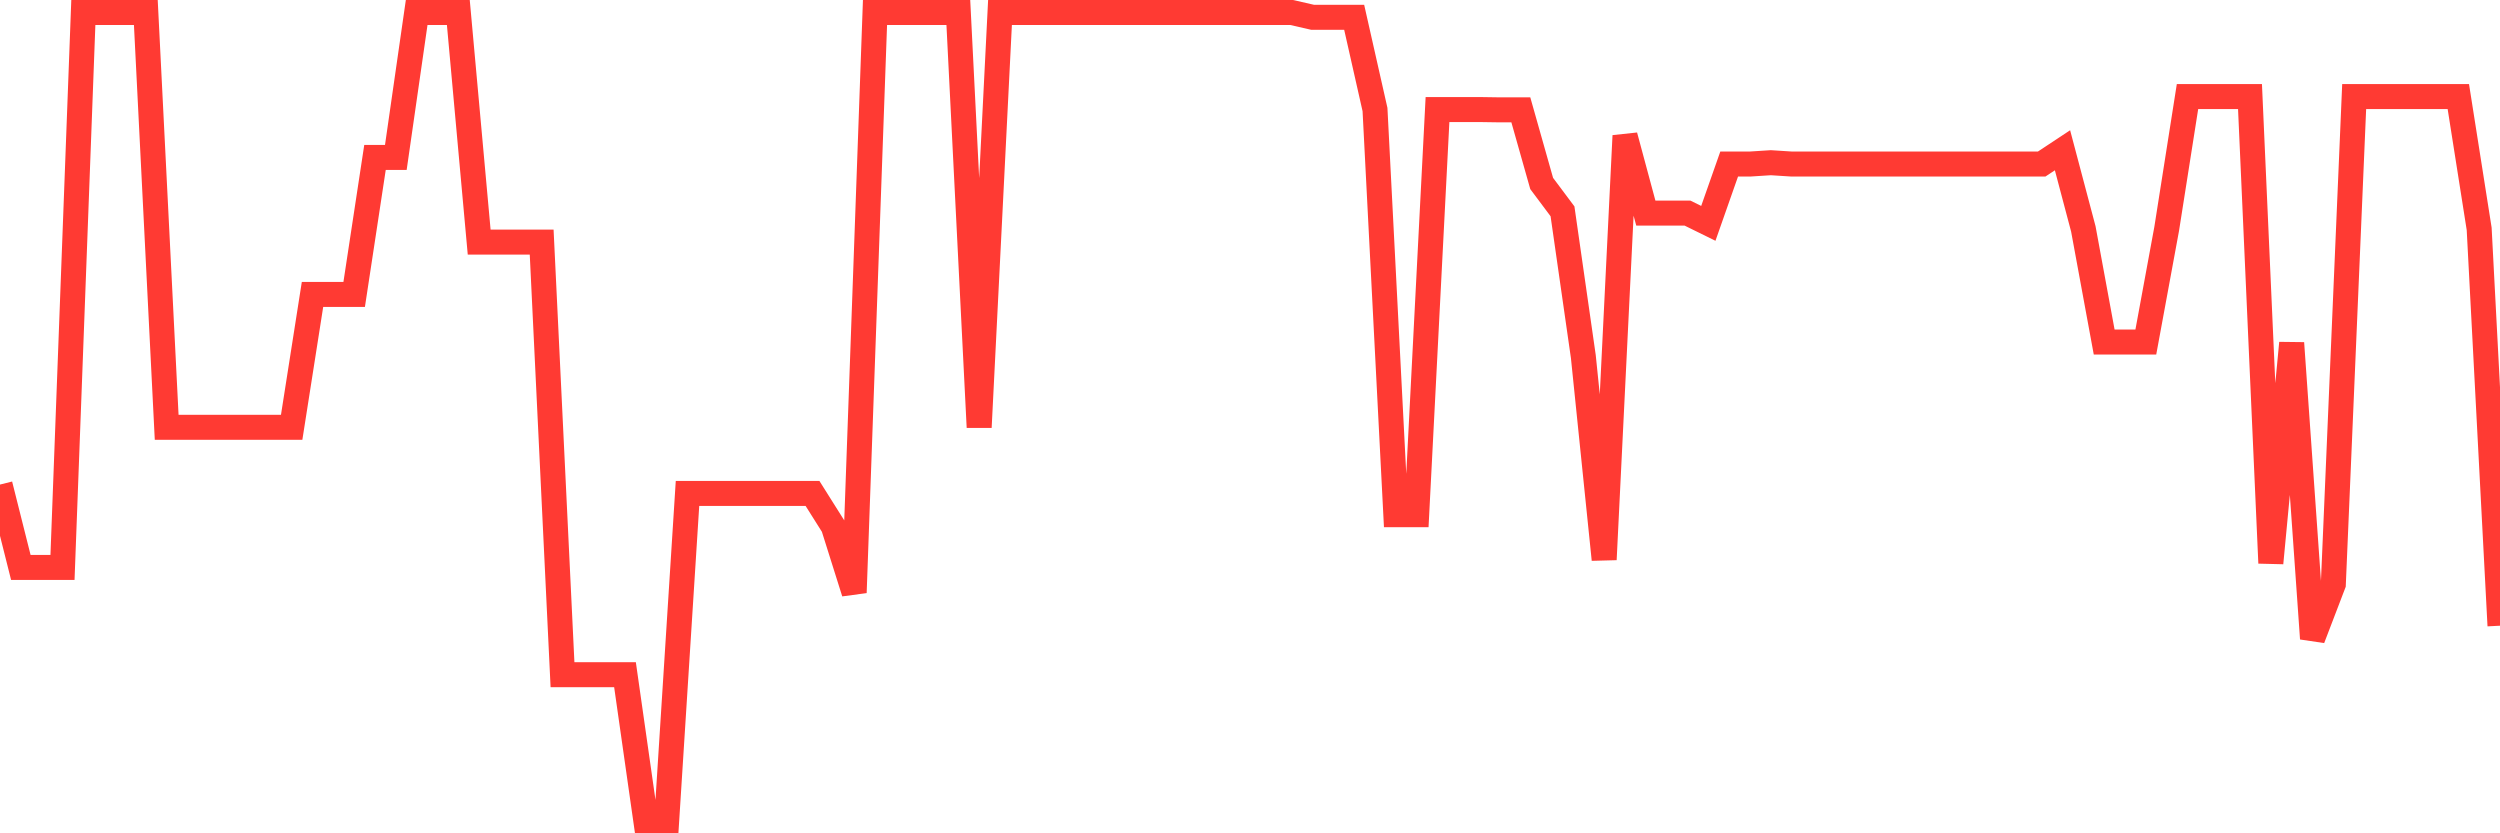 <svg
  xmlns="http://www.w3.org/2000/svg"
  xmlns:xlink="http://www.w3.org/1999/xlink"
  width="120"
  height="40"
  viewBox="0 0 120 40"
  preserveAspectRatio="none"
>
  <polyline
    points="0,23.259 1,27.237 2,27.237 3,27.237 4,0.6 5,0.6 6,0.6 7,0.6 8,20.51 9,20.51 10,20.51 11,20.51 12,20.51 13,20.51 14,20.51 15,14.134 16,14.134 17,14.134 18,7.556 19,7.556 20,0.6 21,0.6 22,0.6 23,11.62 24,11.62 25,11.62 26,11.62 27,32.384 28,32.384 29,32.384 30,32.384 31,39.4 32,39.4 33,23.684 34,23.684 35,23.684 36,23.684 37,23.684 38,23.684 39,23.684 40,25.272 41,28.447 42,0.6 43,0.6 44,0.6 45,0.6 46,0.6 47,20.51 48,0.6 49,0.6 50,0.6 51,0.6 52,0.6 53,0.6 54,0.6 55,0.6 56,0.6 57,0.6 58,0.6 59,0.6 60,0.6 61,0.6 62,0.6 63,0.829 64,0.829 65,0.829 66,5.258 67,24.704 68,24.704 69,5.258 70,5.258 71,5.258 72,5.273 73,5.273 74,8.807 75,10.144 76,17.116 77,26.859 78,6.515 79,10.229 80,10.229 81,10.229 82,10.721 83,7.874 84,7.874 85,7.81 86,7.874 87,7.874 88,7.874 89,7.874 90,7.874 91,7.874 92,7.874 93,7.874 94,7.874 95,7.874 96,7.874 97,7.874 98,7.874 99,7.213 100,10.988 101,16.417 102,16.417 103,16.417 104,10.988 105,4.635 106,4.635 107,4.635 108,4.635 109,27.028 110,16.465 111,30.653 112,28.04 113,4.635 114,4.635 115,4.635 116,4.635 117,4.635 118,4.635 119,10.985 120,30.034"
    fill="none"
    stroke="#ff3a33"
    stroke-width="1.2"
  >
  </polyline>
</svg>